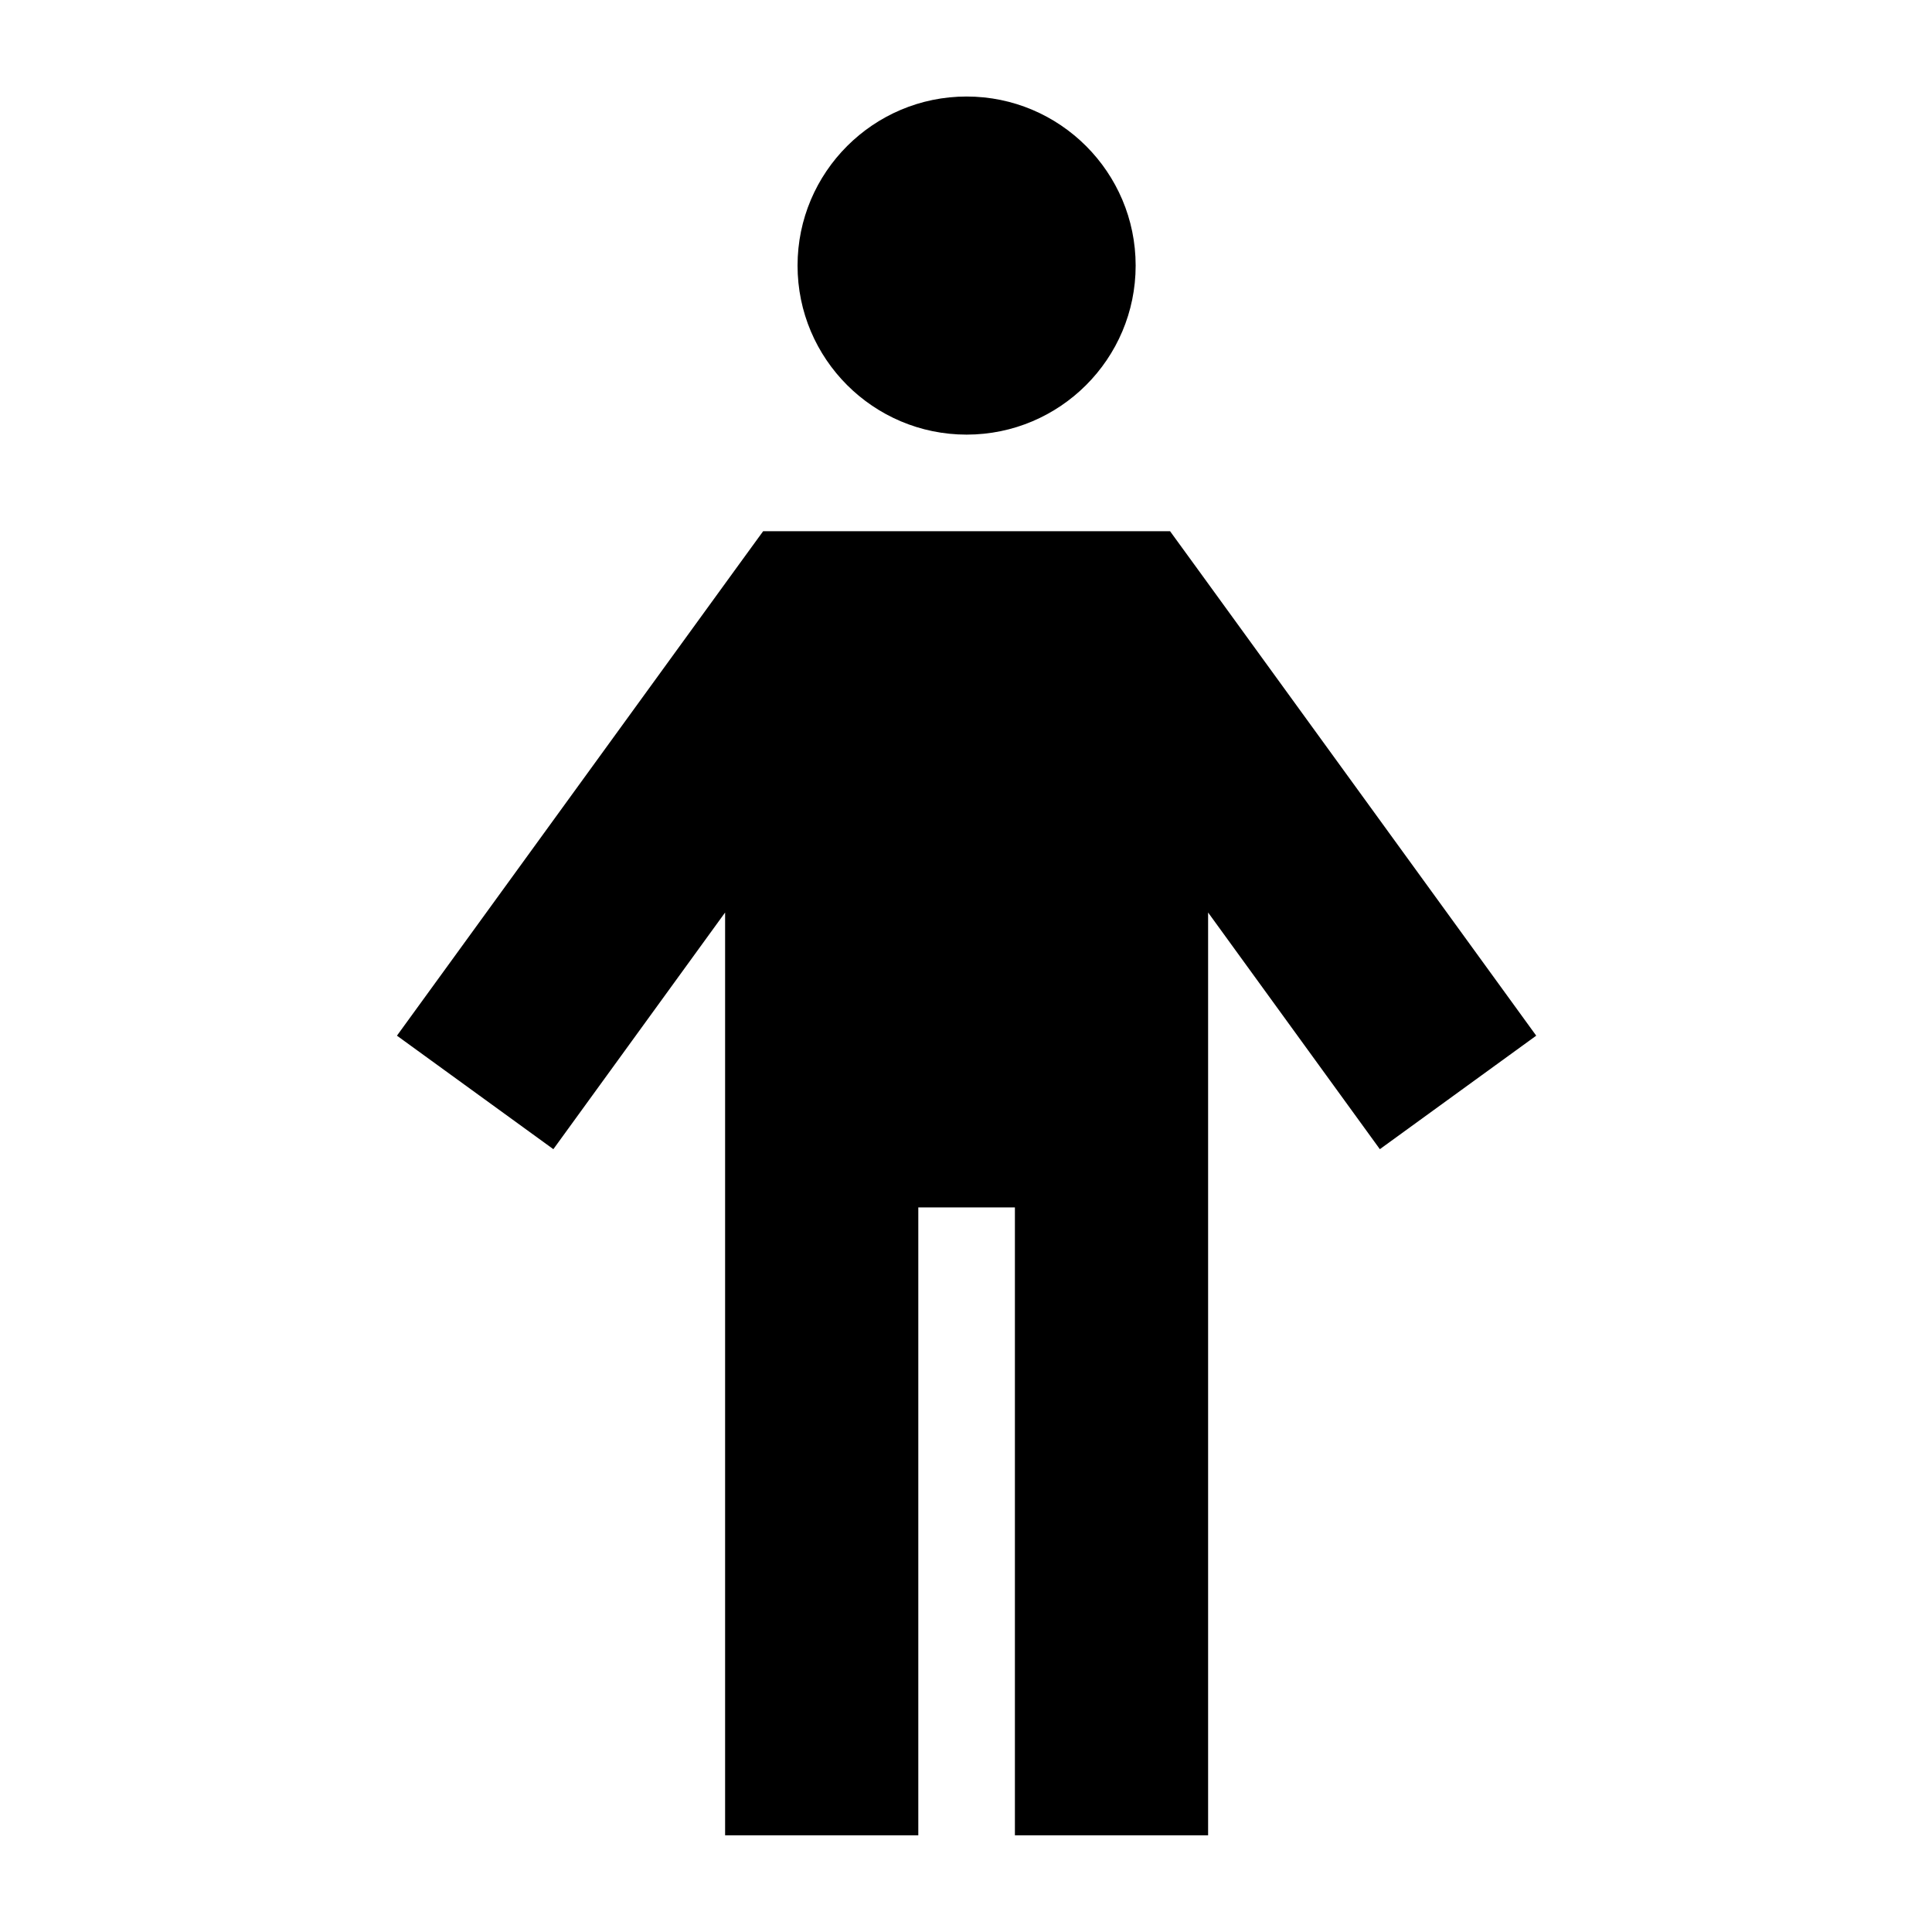 <svg width="48" height="48" viewBox="0 0 48 48" fill="none" xmlns="http://www.w3.org/2000/svg">
<path d="M19.815 6.598C19.815 4.281 21.698 2.398 24.015 2.398C26.332 2.398 28.215 4.281 28.215 6.598C28.215 8.916 26.332 10.798 24.015 10.798C21.698 10.798 19.815 8.916 19.815 6.598ZM18.96 13.198H29.07L29.79 14.188C35.362 21.868 38.153 25.708 38.167 25.731L34.282 28.551C33.585 27.591 32.16 25.626 30.015 22.671V45.598H25.215V29.998H22.815V45.598H18.015V22.671C15.87 25.626 14.445 27.591 13.748 28.551L9.862 25.731L11.273 23.788L18.24 14.188L18.96 13.198Z" fill="black"/>
</svg>
